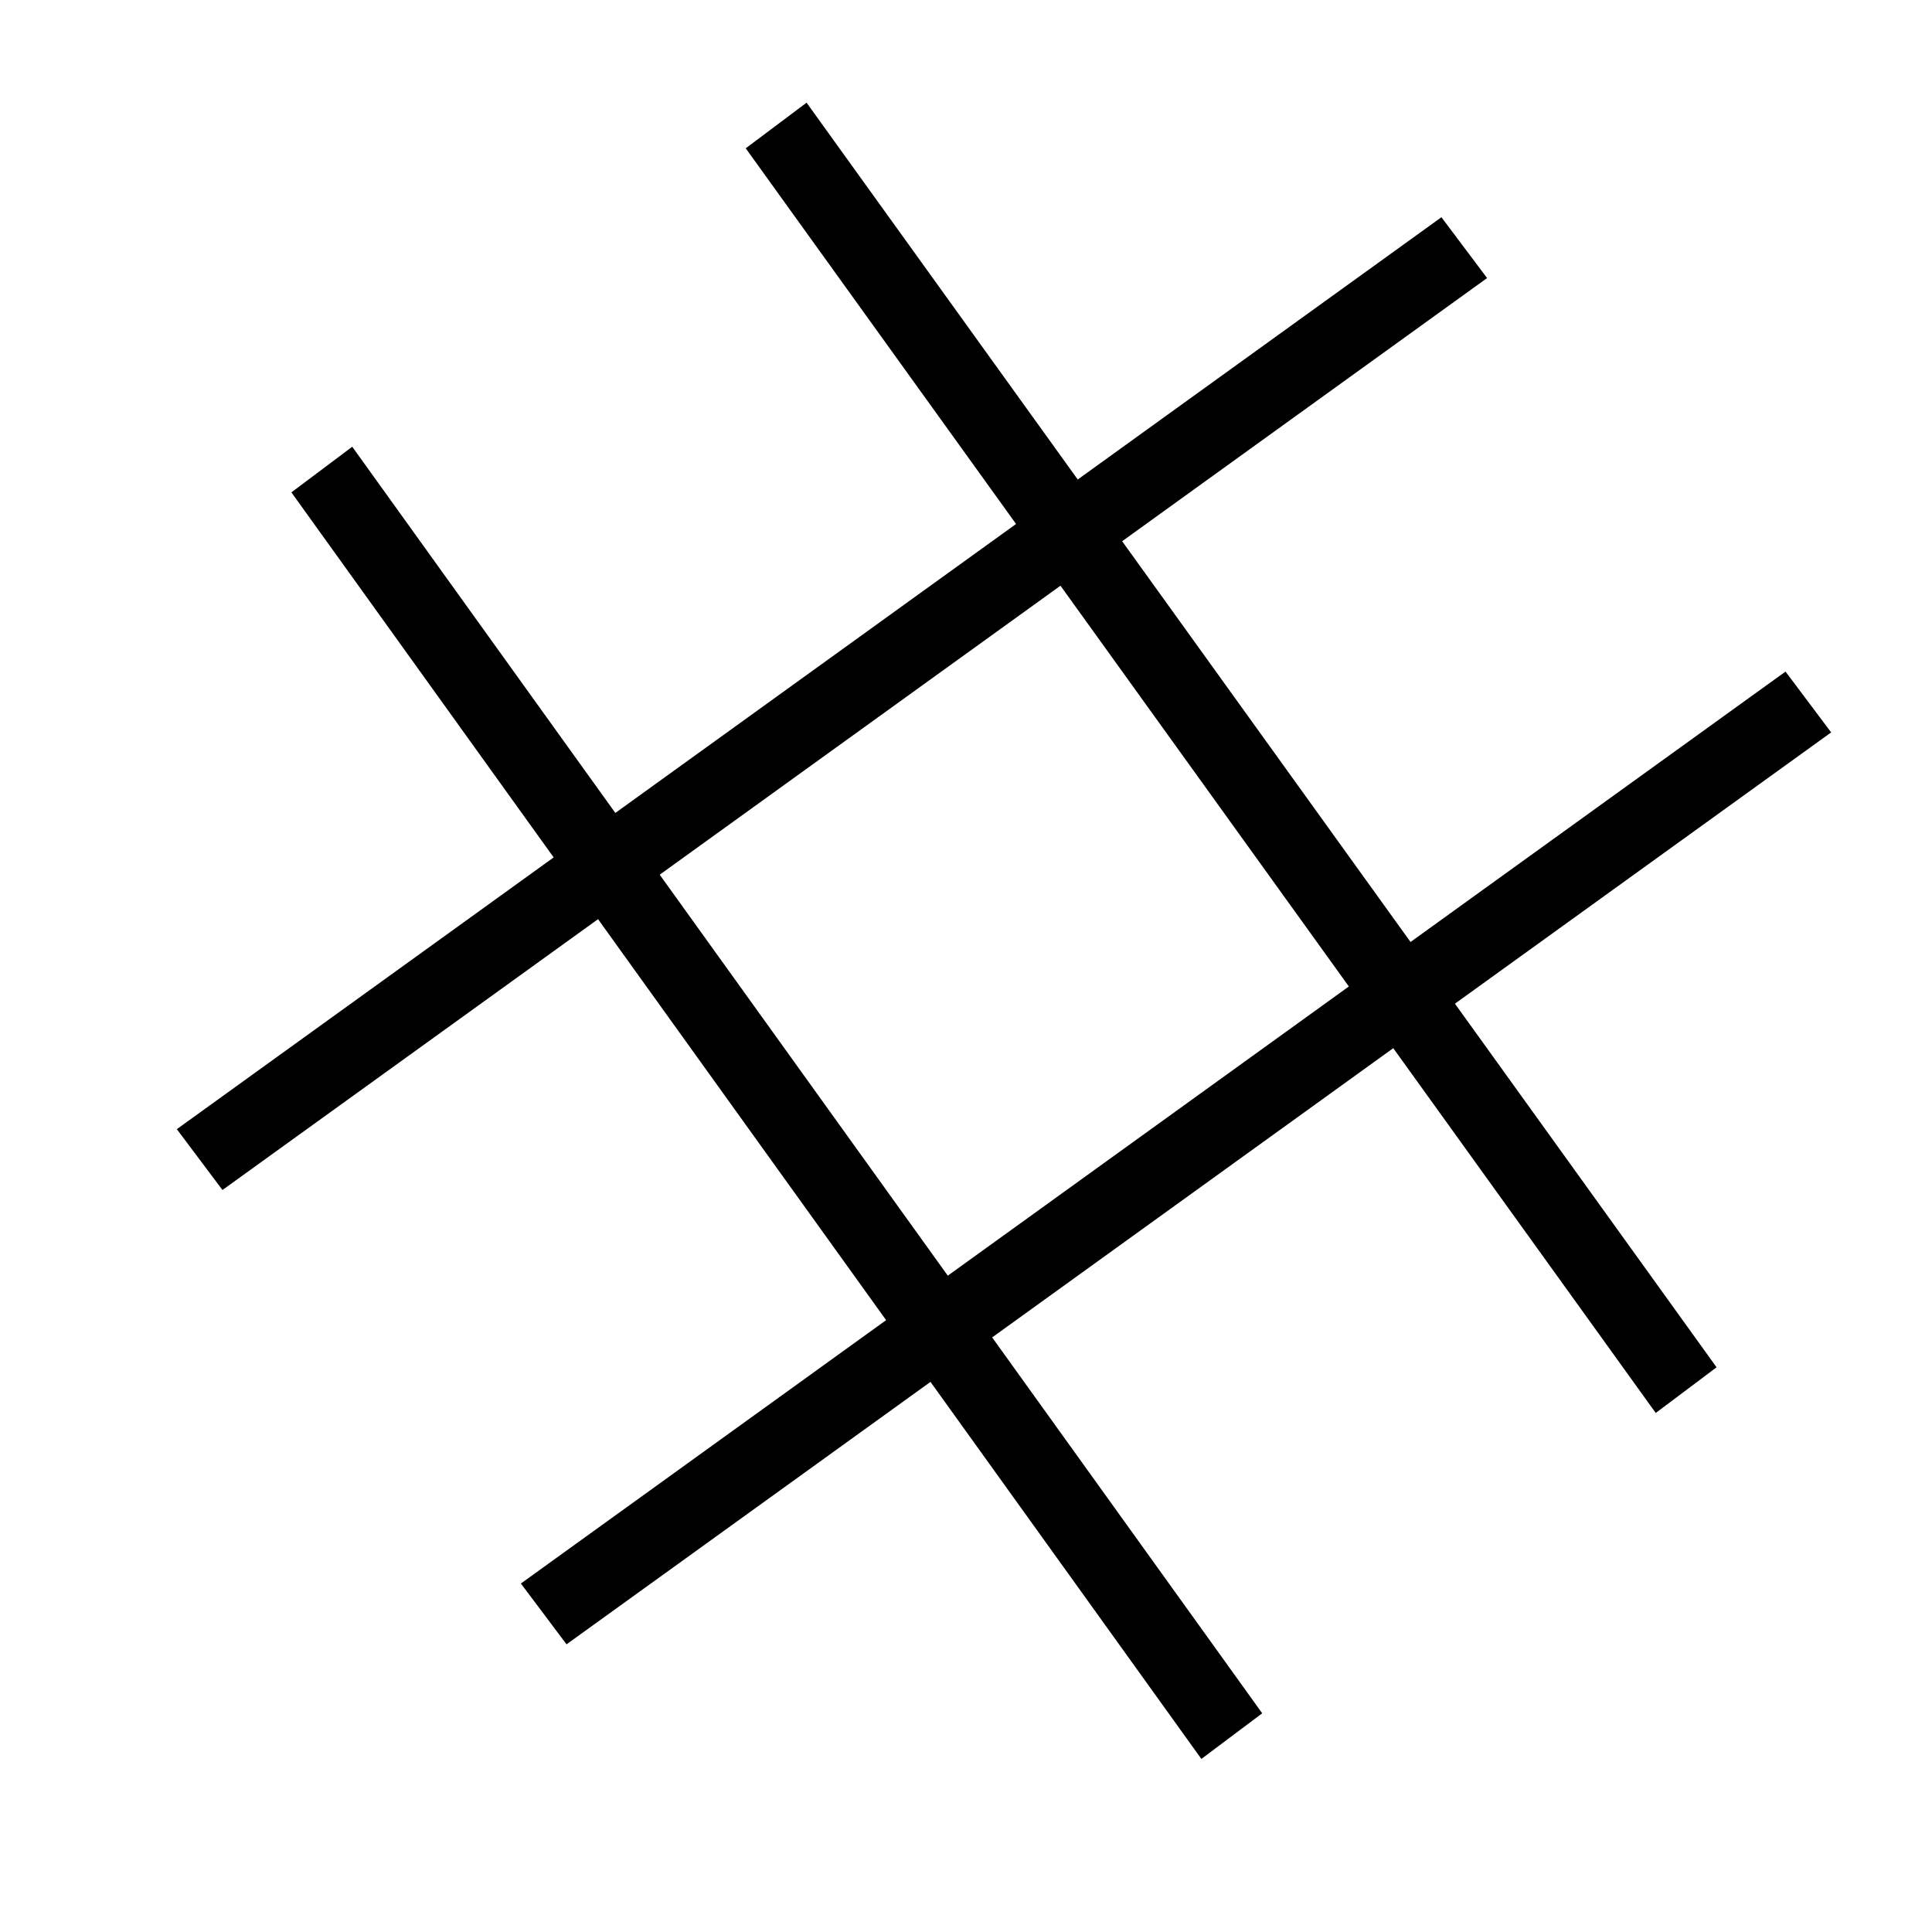 <?xml version="1.0" encoding="UTF-8"?>
<!-- Uploaded to: SVG Repo, www.svgrepo.com, Generator: SVG Repo Mixer Tools -->
<svg width="800px" height="800px" version="1.1" viewBox="144 144 512 512" xmlns="http://www.w3.org/2000/svg">
 <defs>
  <clipPath id="d">
   <path d="m148.09 148.09h503.81v446.91h-503.81z"/>
  </clipPath>
  <clipPath id="c">
   <path d="m148.09 186h503.81v465.9h-503.81z"/>
  </clipPath>
  <clipPath id="b">
   <path d="m206 148.09h445.9v503.81h-445.9z"/>
  </clipPath>
  <clipPath id="a">
   <path d="m148.09 148.09h466.91v503.81h-466.91z"/>
  </clipPath>
 </defs>
 <path d="m524.94 208.55-326.97 235.78 6.043 8.062 326.97-235.78z"/>
 <g clip-path="url(#d)">
  <path transform="matrix(5.038 0 0 5.038 148.09 148.09)" d="m74.8 12-64.899 46.8 1.2 1.6 64.9-46.8z" fill="none" stroke="#000000" stroke-miterlimit="10" stroke-width="2"/>
 </g>
 <path d="m616.13 328.96-326.97 235.79 6.047 8.059 326.97-235.78z"/>
 <g clip-path="url(#c)">
  <path transform="matrix(5.038 0 0 5.038 148.09 148.09)" d="m92.9 35.9-64.9 46.8 1.2 1.599 64.9-46.8z" fill="none" stroke="#000000" stroke-miterlimit="10" stroke-width="2"/>
 </g>
 <path d="m591.95 505.29-235.28-326.97-8.062 6.043 235.28 326.97z"/>
 <g clip-path="url(#b)">
  <path transform="matrix(5.038 0 0 5.038 148.09 148.09)" d="m88.1 70.9-46.7-64.899-1.6 1.2 46.7 64.9z" fill="none" stroke="#000000" stroke-miterlimit="10" stroke-width="2"/>
 </g>
 <path d="m471.54 596.99-235.28-327.48-8.062 6.047 235.28 327.48z"/>
 <g clip-path="url(#a)">
  <path transform="matrix(5.038 0 0 5.038 148.09 148.09)" d="m64.2 89.1-46.7-65-1.6 1.2 46.7 65z" fill="none" stroke="#000000" stroke-miterlimit="10" stroke-width="2"/>
 </g>
</svg>